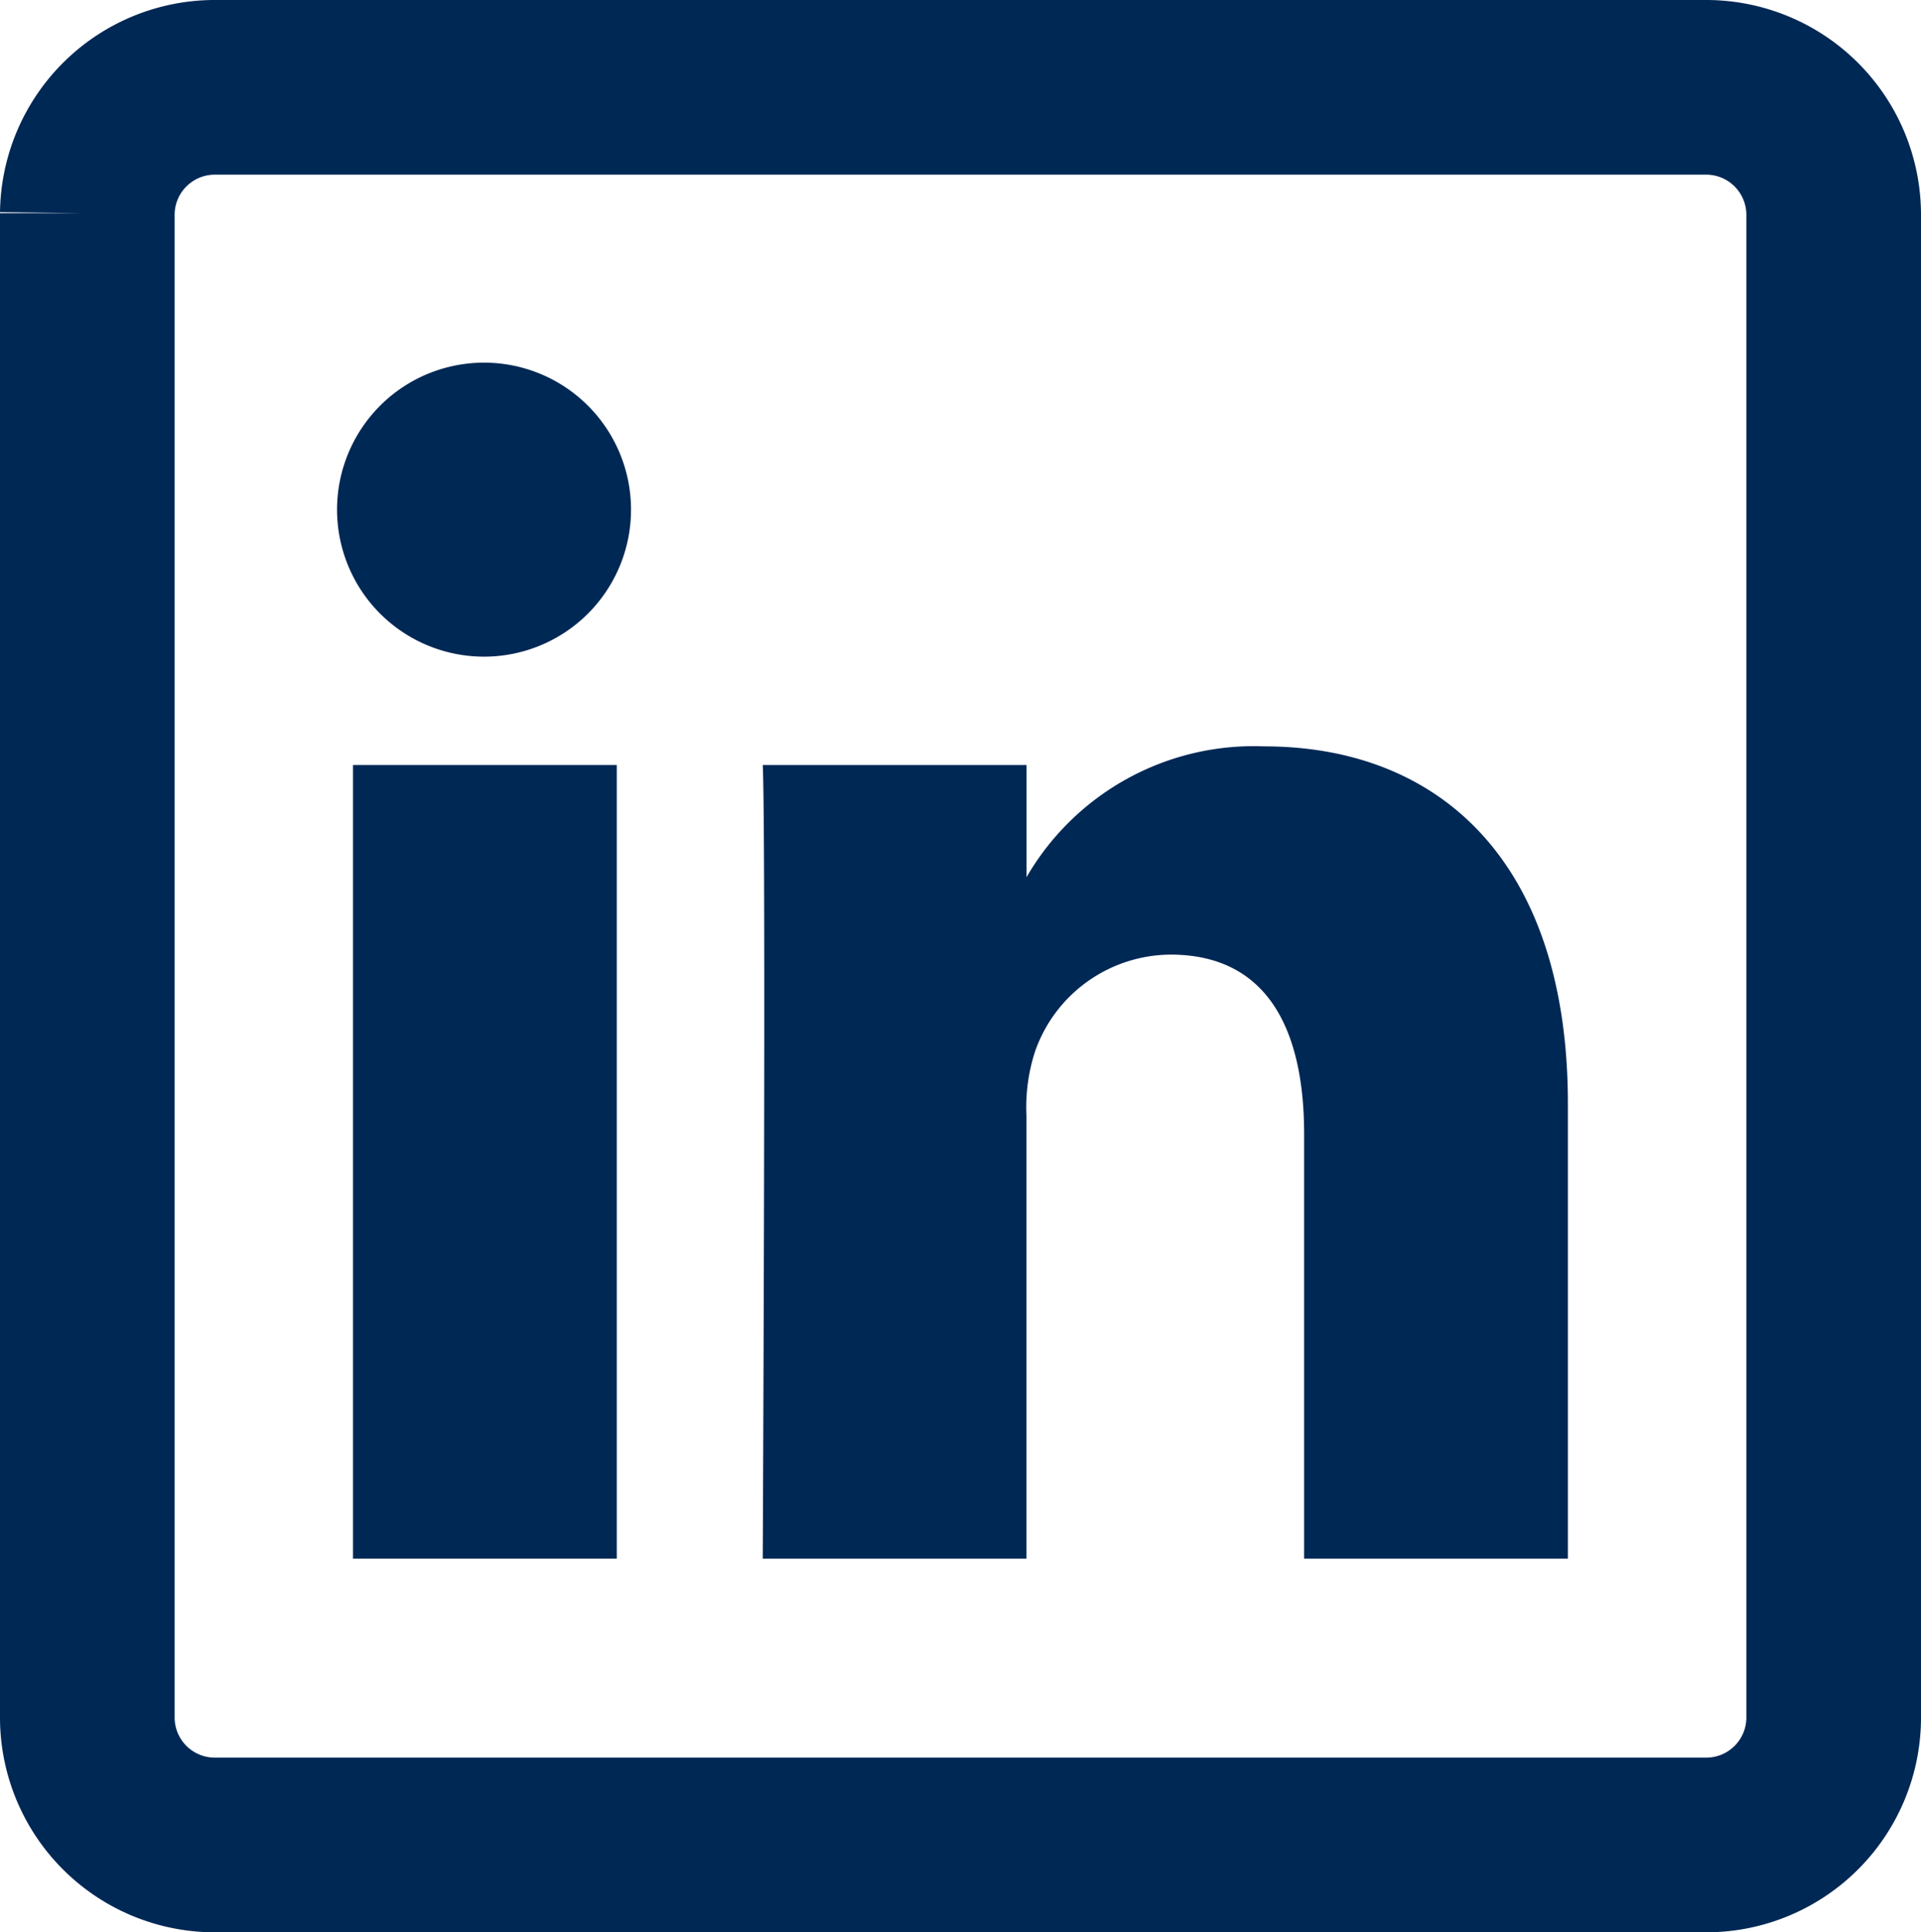 <svg xmlns="http://www.w3.org/2000/svg" width="33" height="33.19" viewBox="0 0 33 33.19">
  <g id="Group_27" data-name="Group 27" transform="translate(-164.228 -43.405)">
    <path id="Path_89" data-name="Path 89" d="M165.728,47.068a2.191,2.191,0,0,1,2.218-2.163h25.565a2.191,2.191,0,0,1,2.217,2.163V72.933a2.19,2.19,0,0,1-2.217,2.162H167.946a2.191,2.191,0,0,1-2.218-2.162V47.067Z" fill="none" stroke="#002855" stroke-miterlimit="1" stroke-width="3"/>
    <path id="Path_90" data-name="Path 90" d="M174.823,70.177V56.545h-4.531V70.177h4.531Z" fill="#002855"/>
    <path id="Path_91" data-name="Path 91" d="M172.558,54.684a2.525,2.525,0,1,0-.03,0h.03Z" fill="#002855"/>
    <path id="Path_92" data-name="Path 92" d="M177.33,70.177h4.531V62.565a3.1,3.1,0,0,1,.15-1.106,2.48,2.48,0,0,1,2.325-1.657c1.639,0,2.295,1.25,2.295,3.083v7.292h4.531V62.361c0-4.187-2.235-6.136-5.217-6.136a4.512,4.512,0,0,0-4.113,2.3h.03V56.545h-4.531c.059,1.279,0,13.632,0,13.632Z" fill="#002855"/>
  </g>
</svg>
